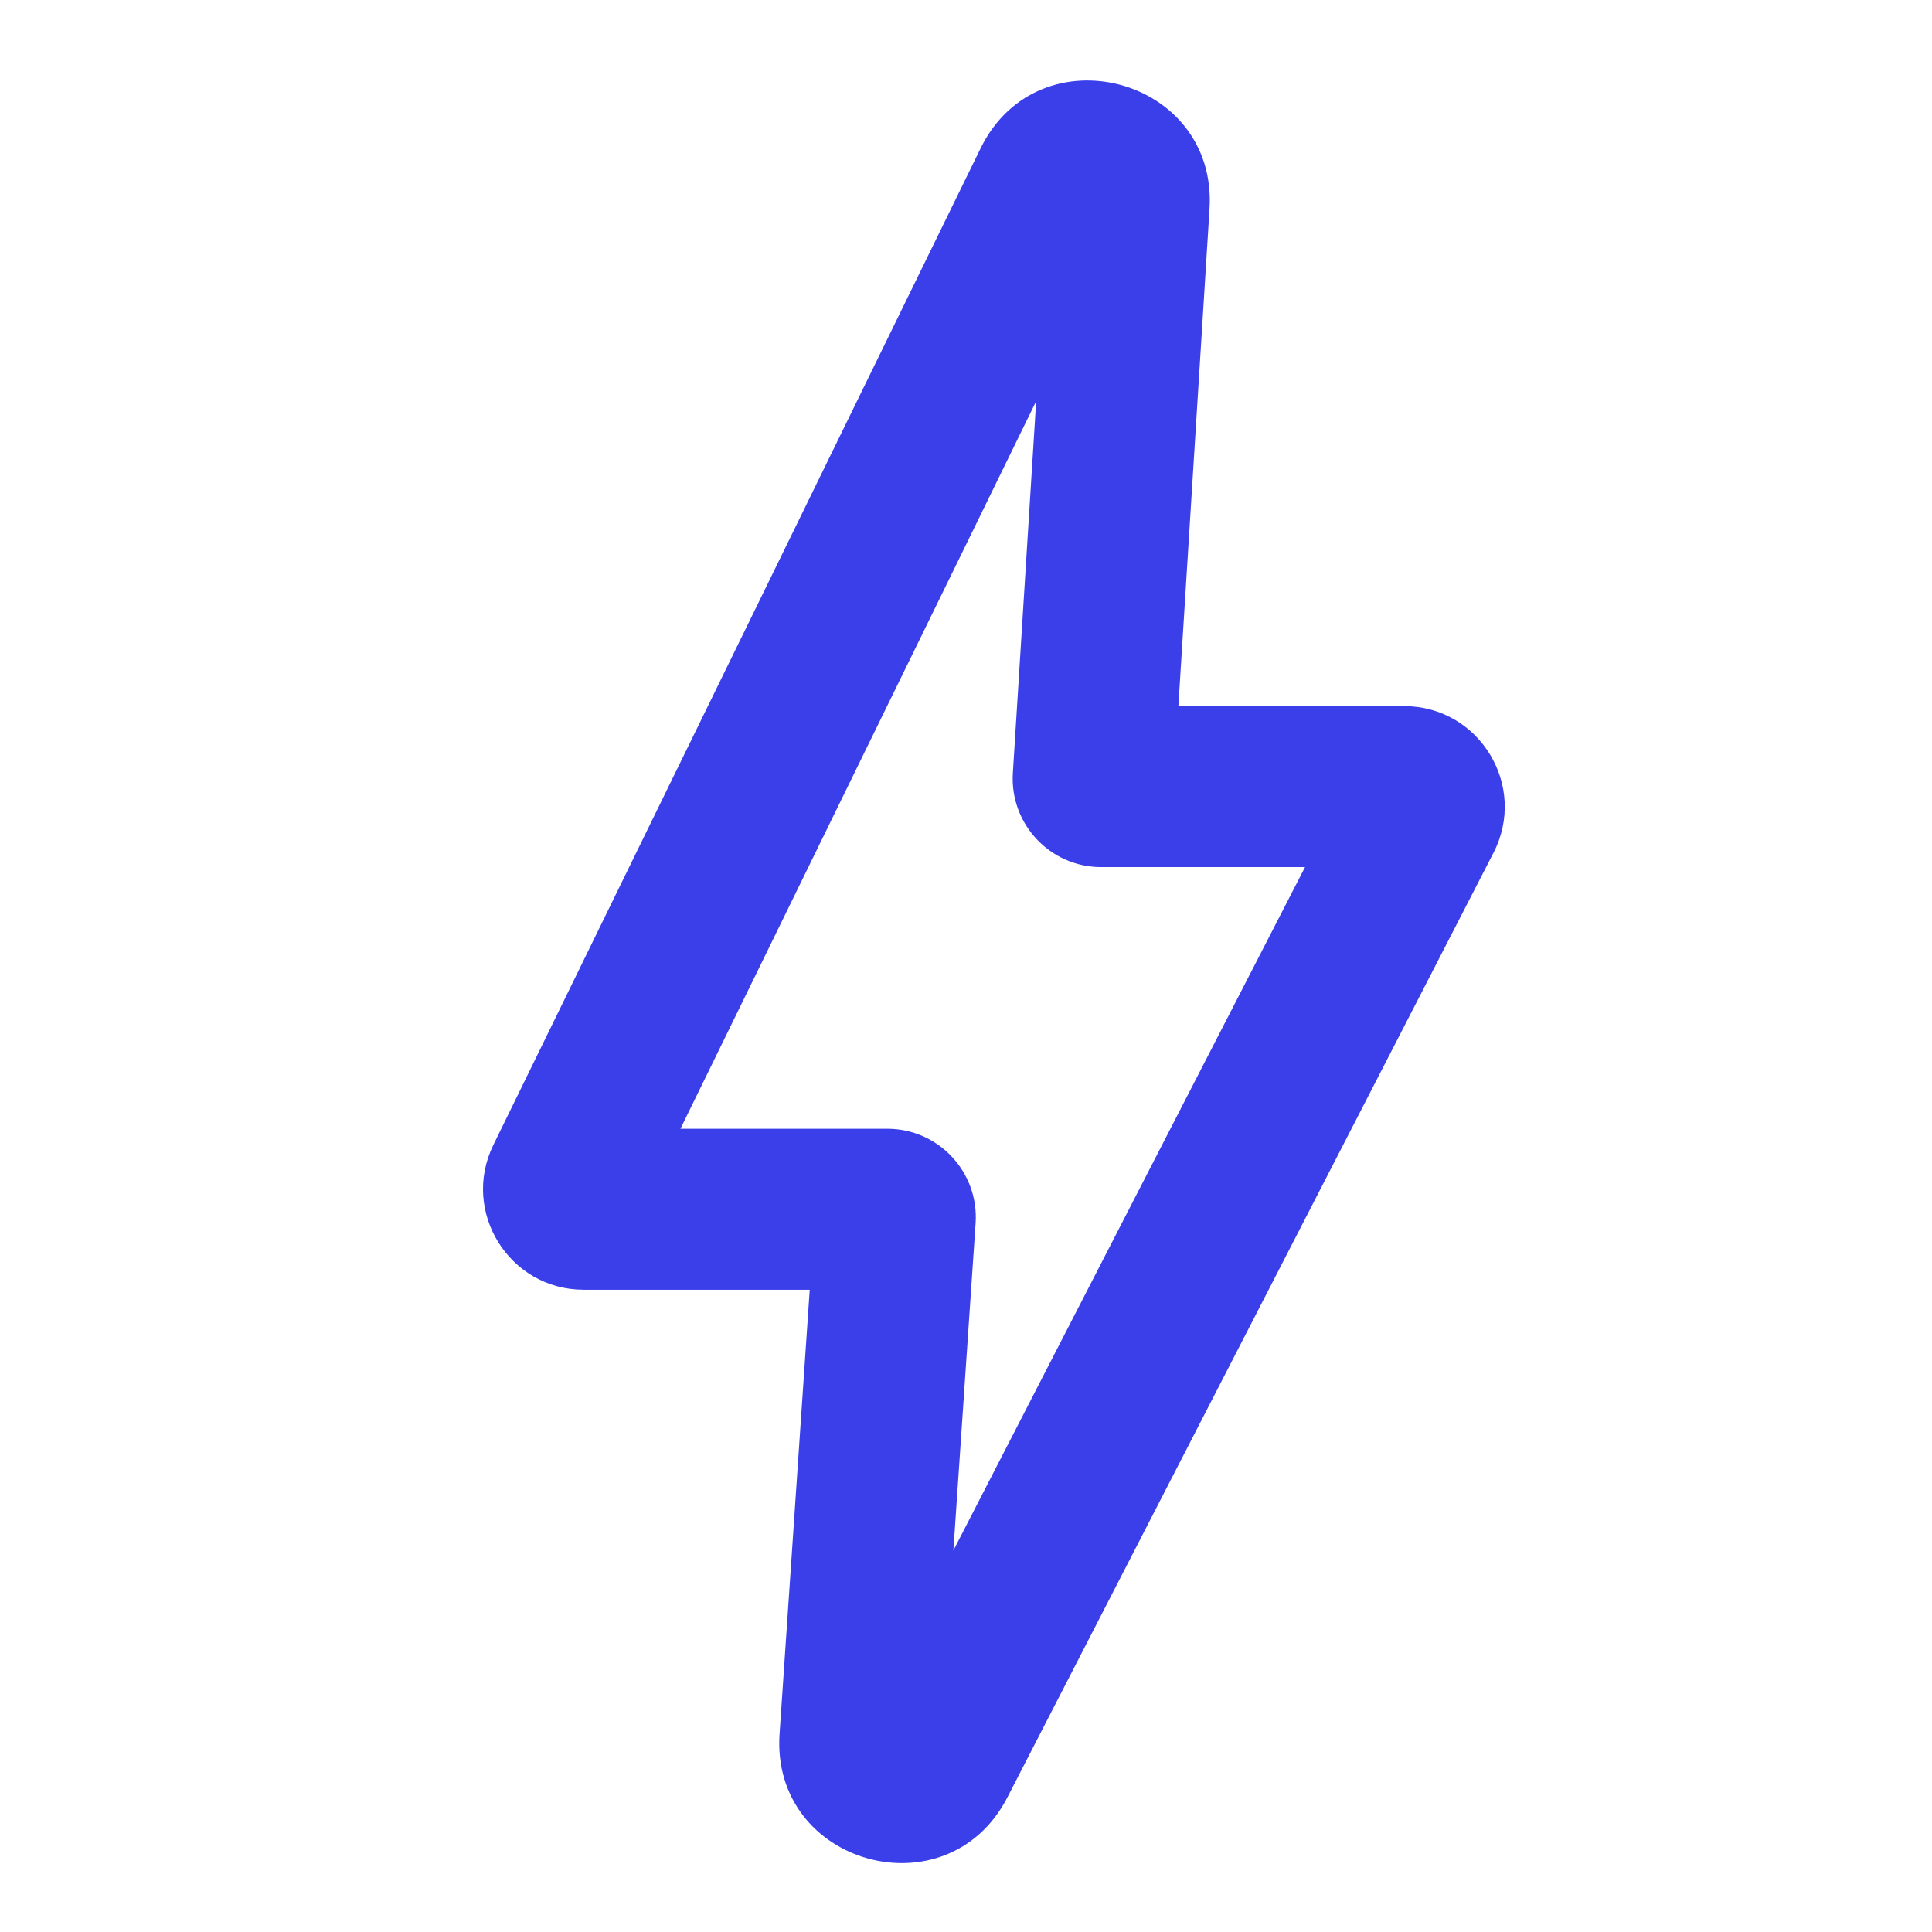 <svg width="64" height="64" viewBox="0 0 64 64" fill="none" xmlns="http://www.w3.org/2000/svg">
<path fill-rule="evenodd" clip-rule="evenodd" d="M34.324 13.291L22.541 37.391H29.392C31.09 37.391 32.433 38.829 32.318 40.523L31.582 51.361L43.231 28.724H36.479C34.787 28.724 33.446 27.296 33.552 25.607L34.324 13.291ZM32.481 4.917C34.404 0.984 40.34 2.555 40.067 6.924L39.035 23.391H46.51C49.005 23.391 50.615 26.031 49.474 28.25L33.371 59.54C31.384 63.402 25.53 61.772 25.824 57.438L26.823 42.724H19.337C16.873 42.724 15.26 40.141 16.343 37.927L32.481 4.917Z" fill="#3B3FEA"/>
</svg>
